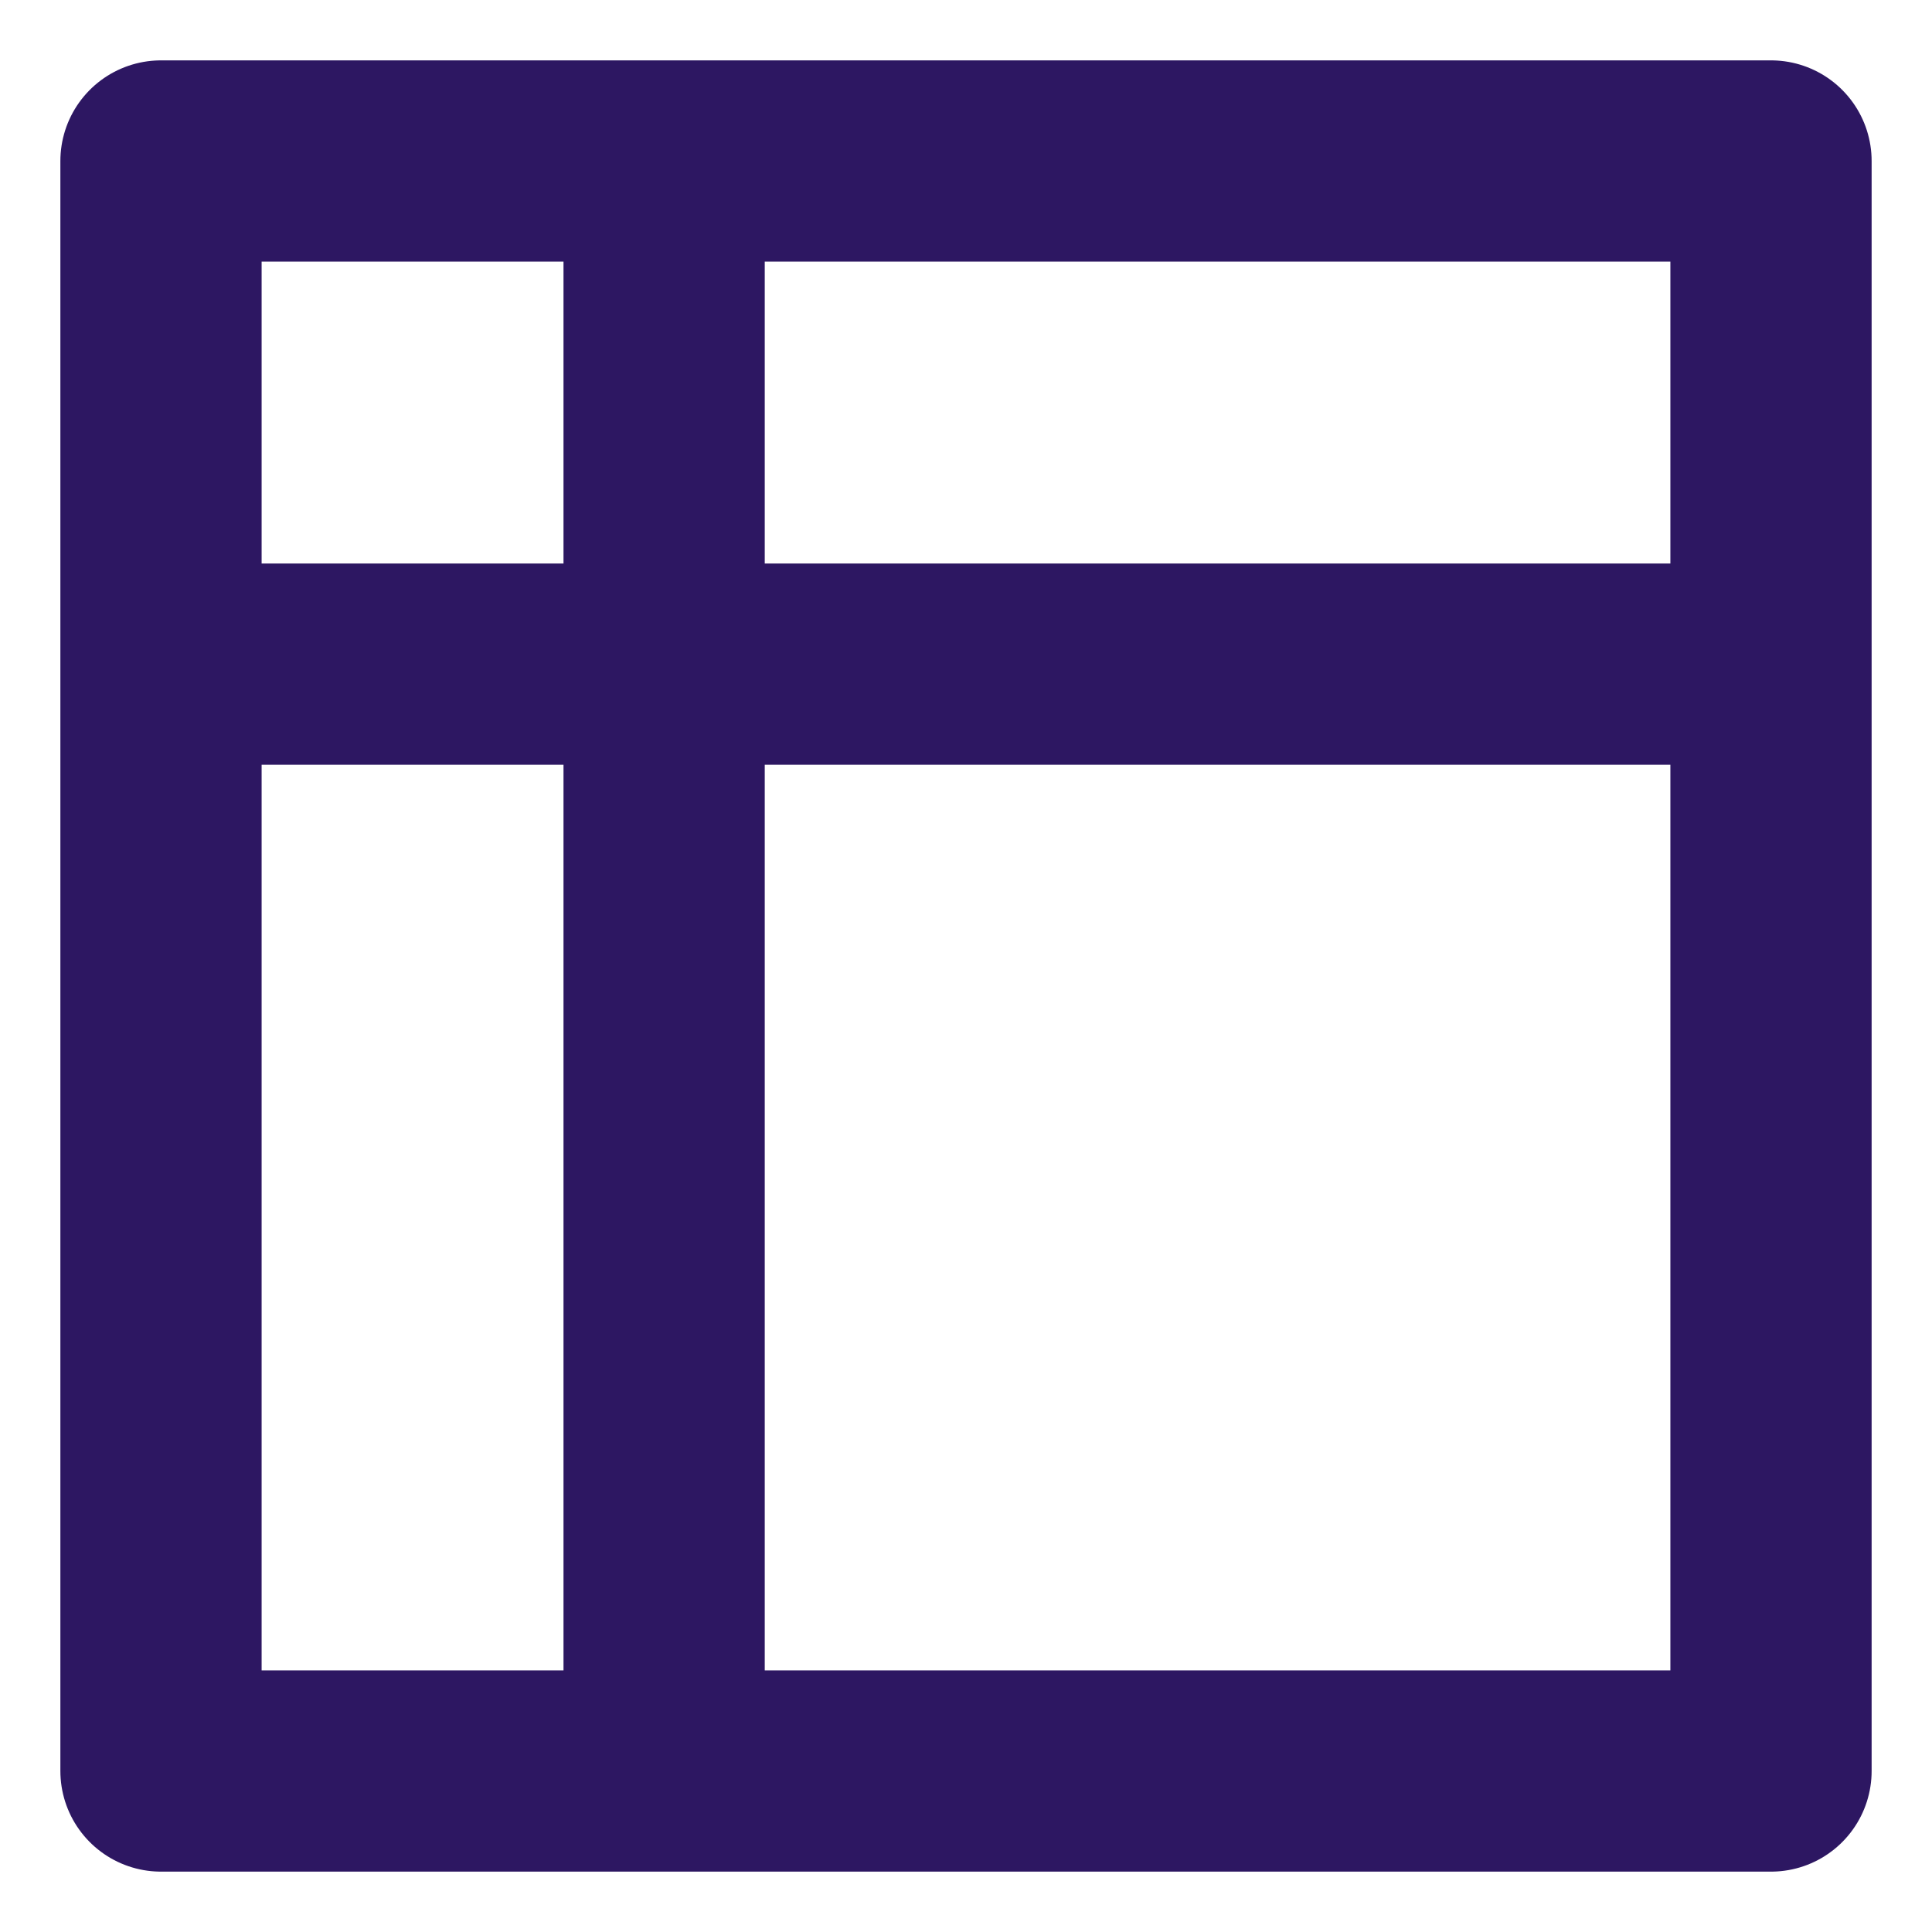 <svg width="24" height="24" viewBox="0 0 24 24" fill="none" xmlns="http://www.w3.org/2000/svg">
<path d="M8.25 2H2V8.25M8.25 2H22V8.25M8.25 2V22M8.25 22H22V8.25M8.25 22H2V8.25M2 8.25H22" stroke="#2D1762" stroke-width="2.5" stroke-linecap="round" stroke-linejoin="round"/>
</svg>

